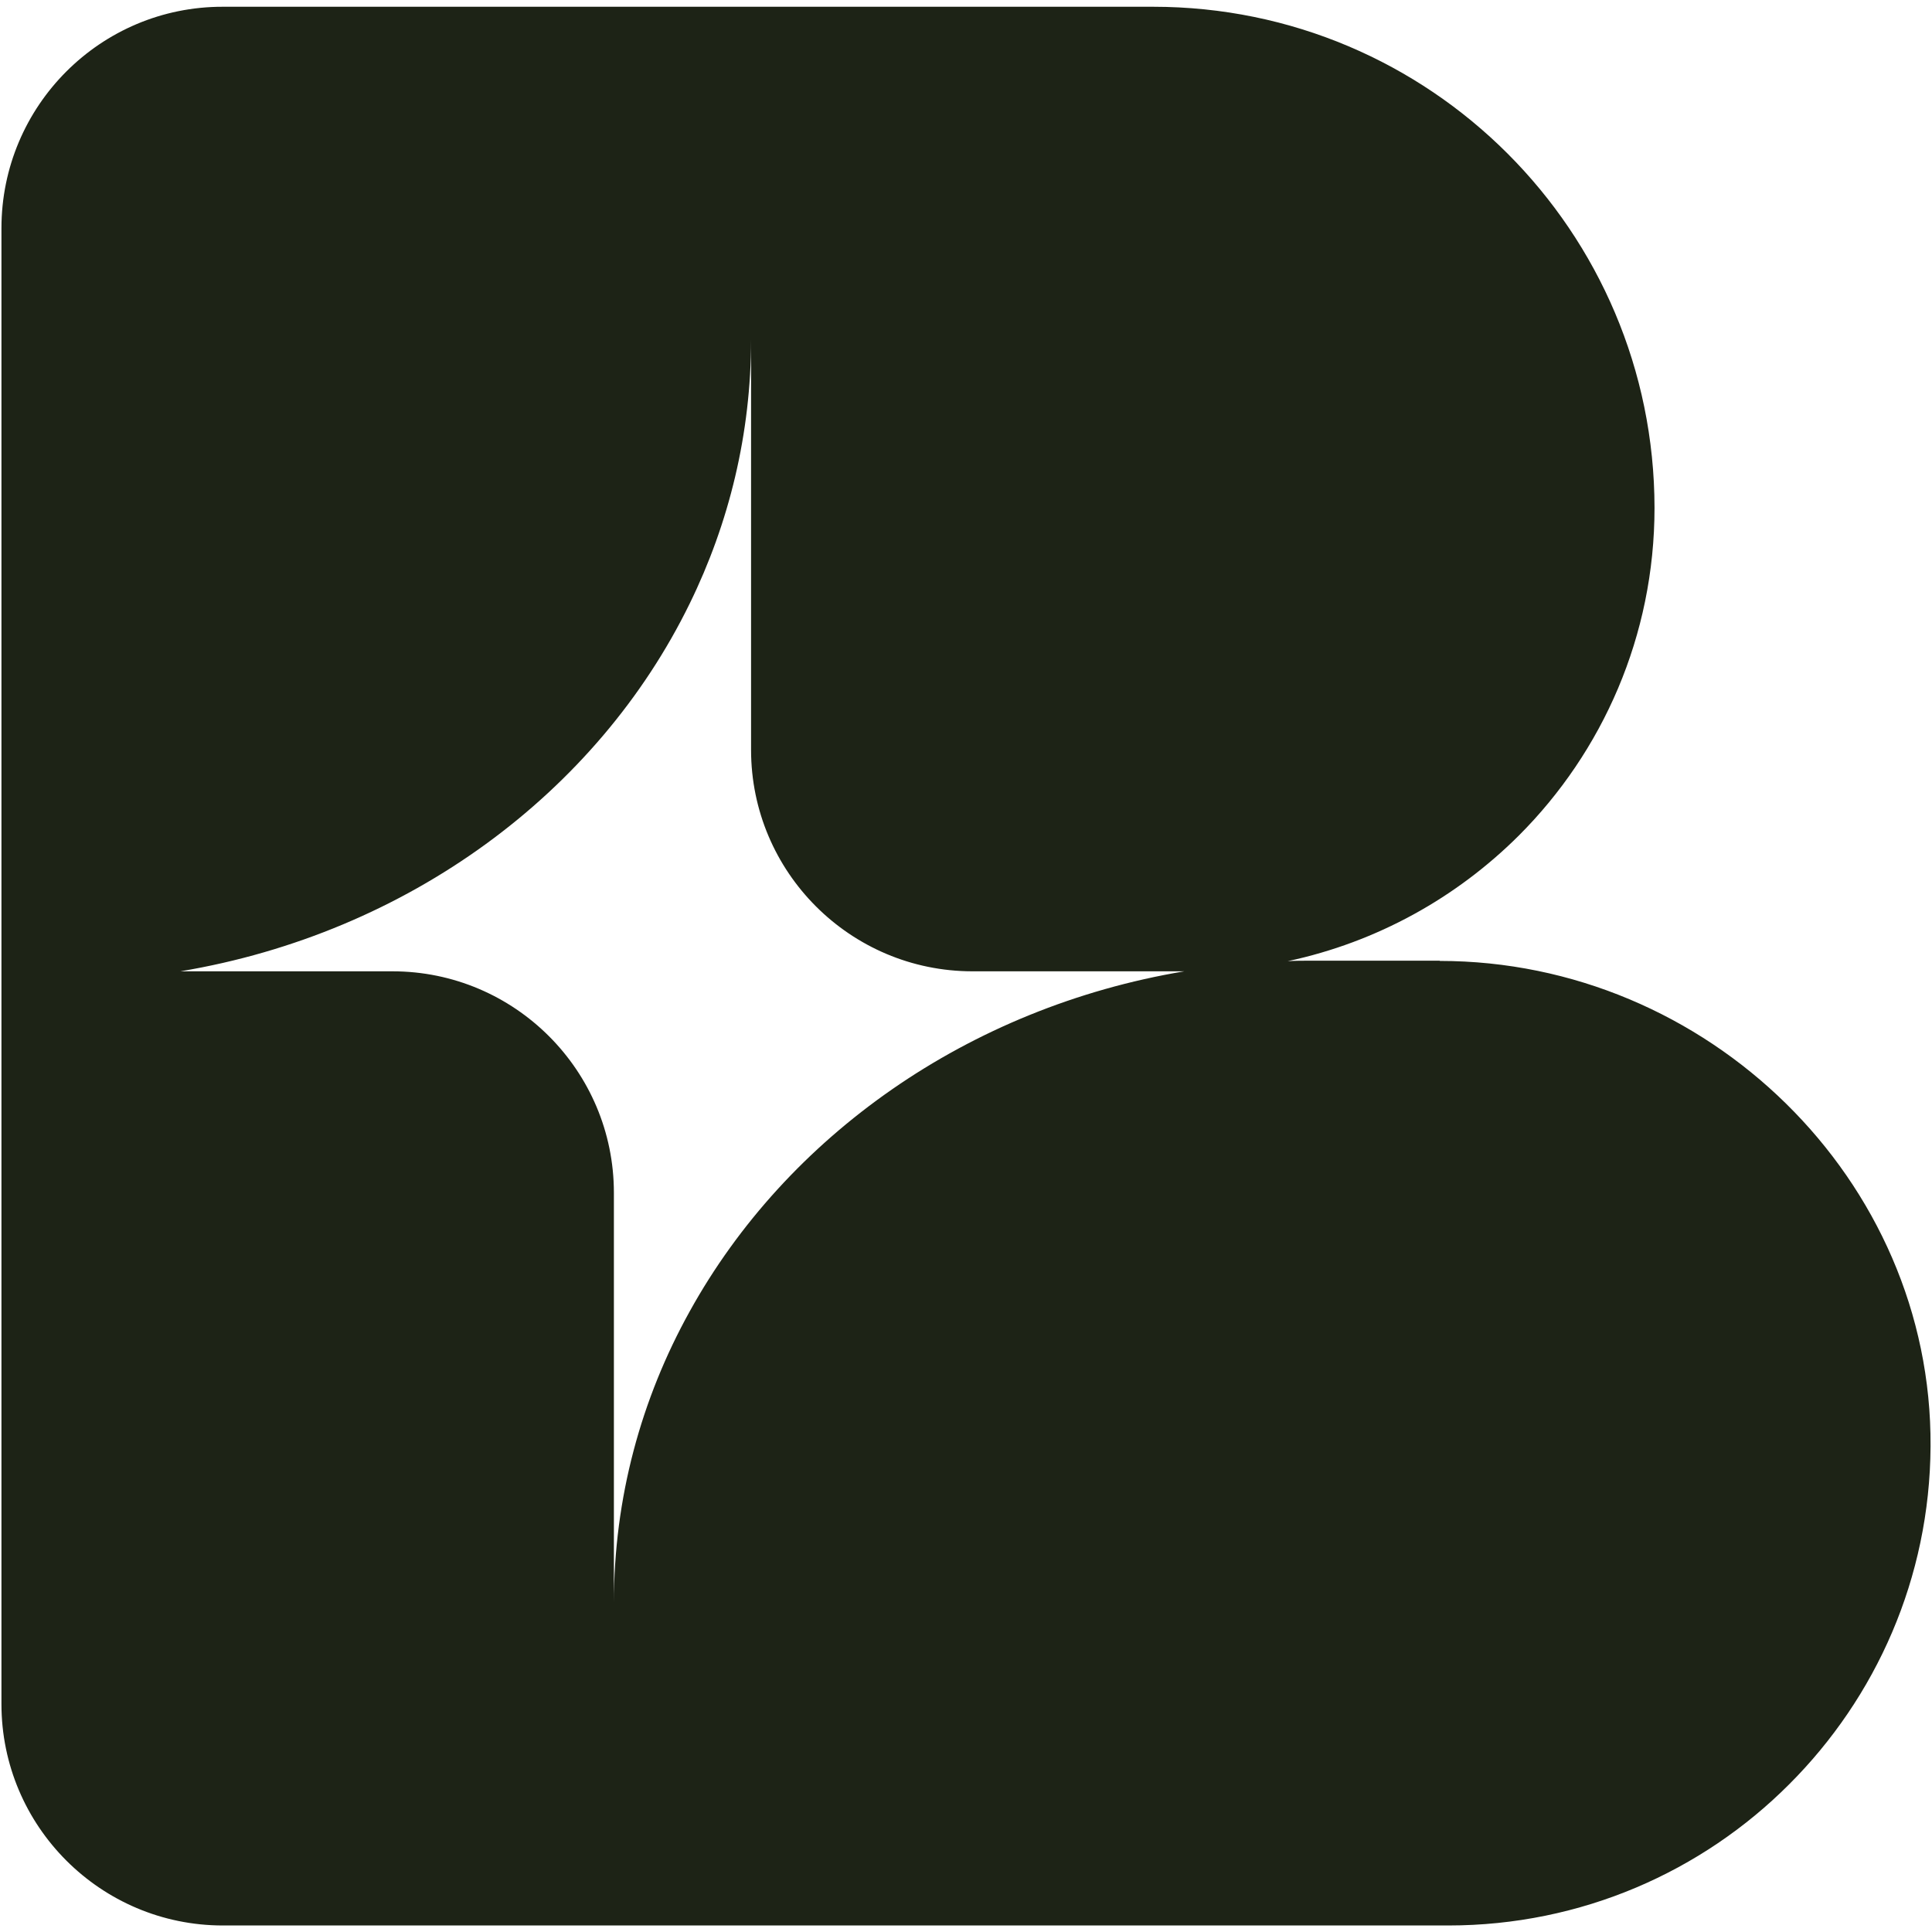 <svg xmlns="http://www.w3.org/2000/svg" id="Camada_1" viewBox="0 0 80 80"><defs><style>      .st0 {        fill: #1d2316;      }    </style></defs><path class="st0" d="M59.62,39.78h-5.37c-.31,0-.63,0-.93.02,3.7-.79,6.99-2.63,9.57-5.2,3.47-3.47,5.62-8.27,5.62-13.57C68.5,9.57,59.21.28,47.75.28h-19.19s-19.33,0-19.33,0C4.17.27.06,4.38.06,9.45v61.11c0,5.06,4.11,9.17,9.17,9.17h50.74c5.51,0,10.51-2.23,14.12-5.85,3.59-3.59,5.82-8.53,5.85-13.99.07-11.06-9.27-20.1-20.32-20.1ZM28.56,54.3c-2.01,3.62-3.14,7.73-3.14,12.08v-16.99c0-5.06-4.11-9.17-9.17-9.17H7.47c9.43-1.58,17.26-7.39,21.09-15.23,1.63-3.33,2.54-7.03,2.54-10.93v16.99c0,5.06,4.11,9.17,9.17,9.17h8.77c-8.96,1.5-16.47,6.83-20.48,14.08Z"></path></svg>